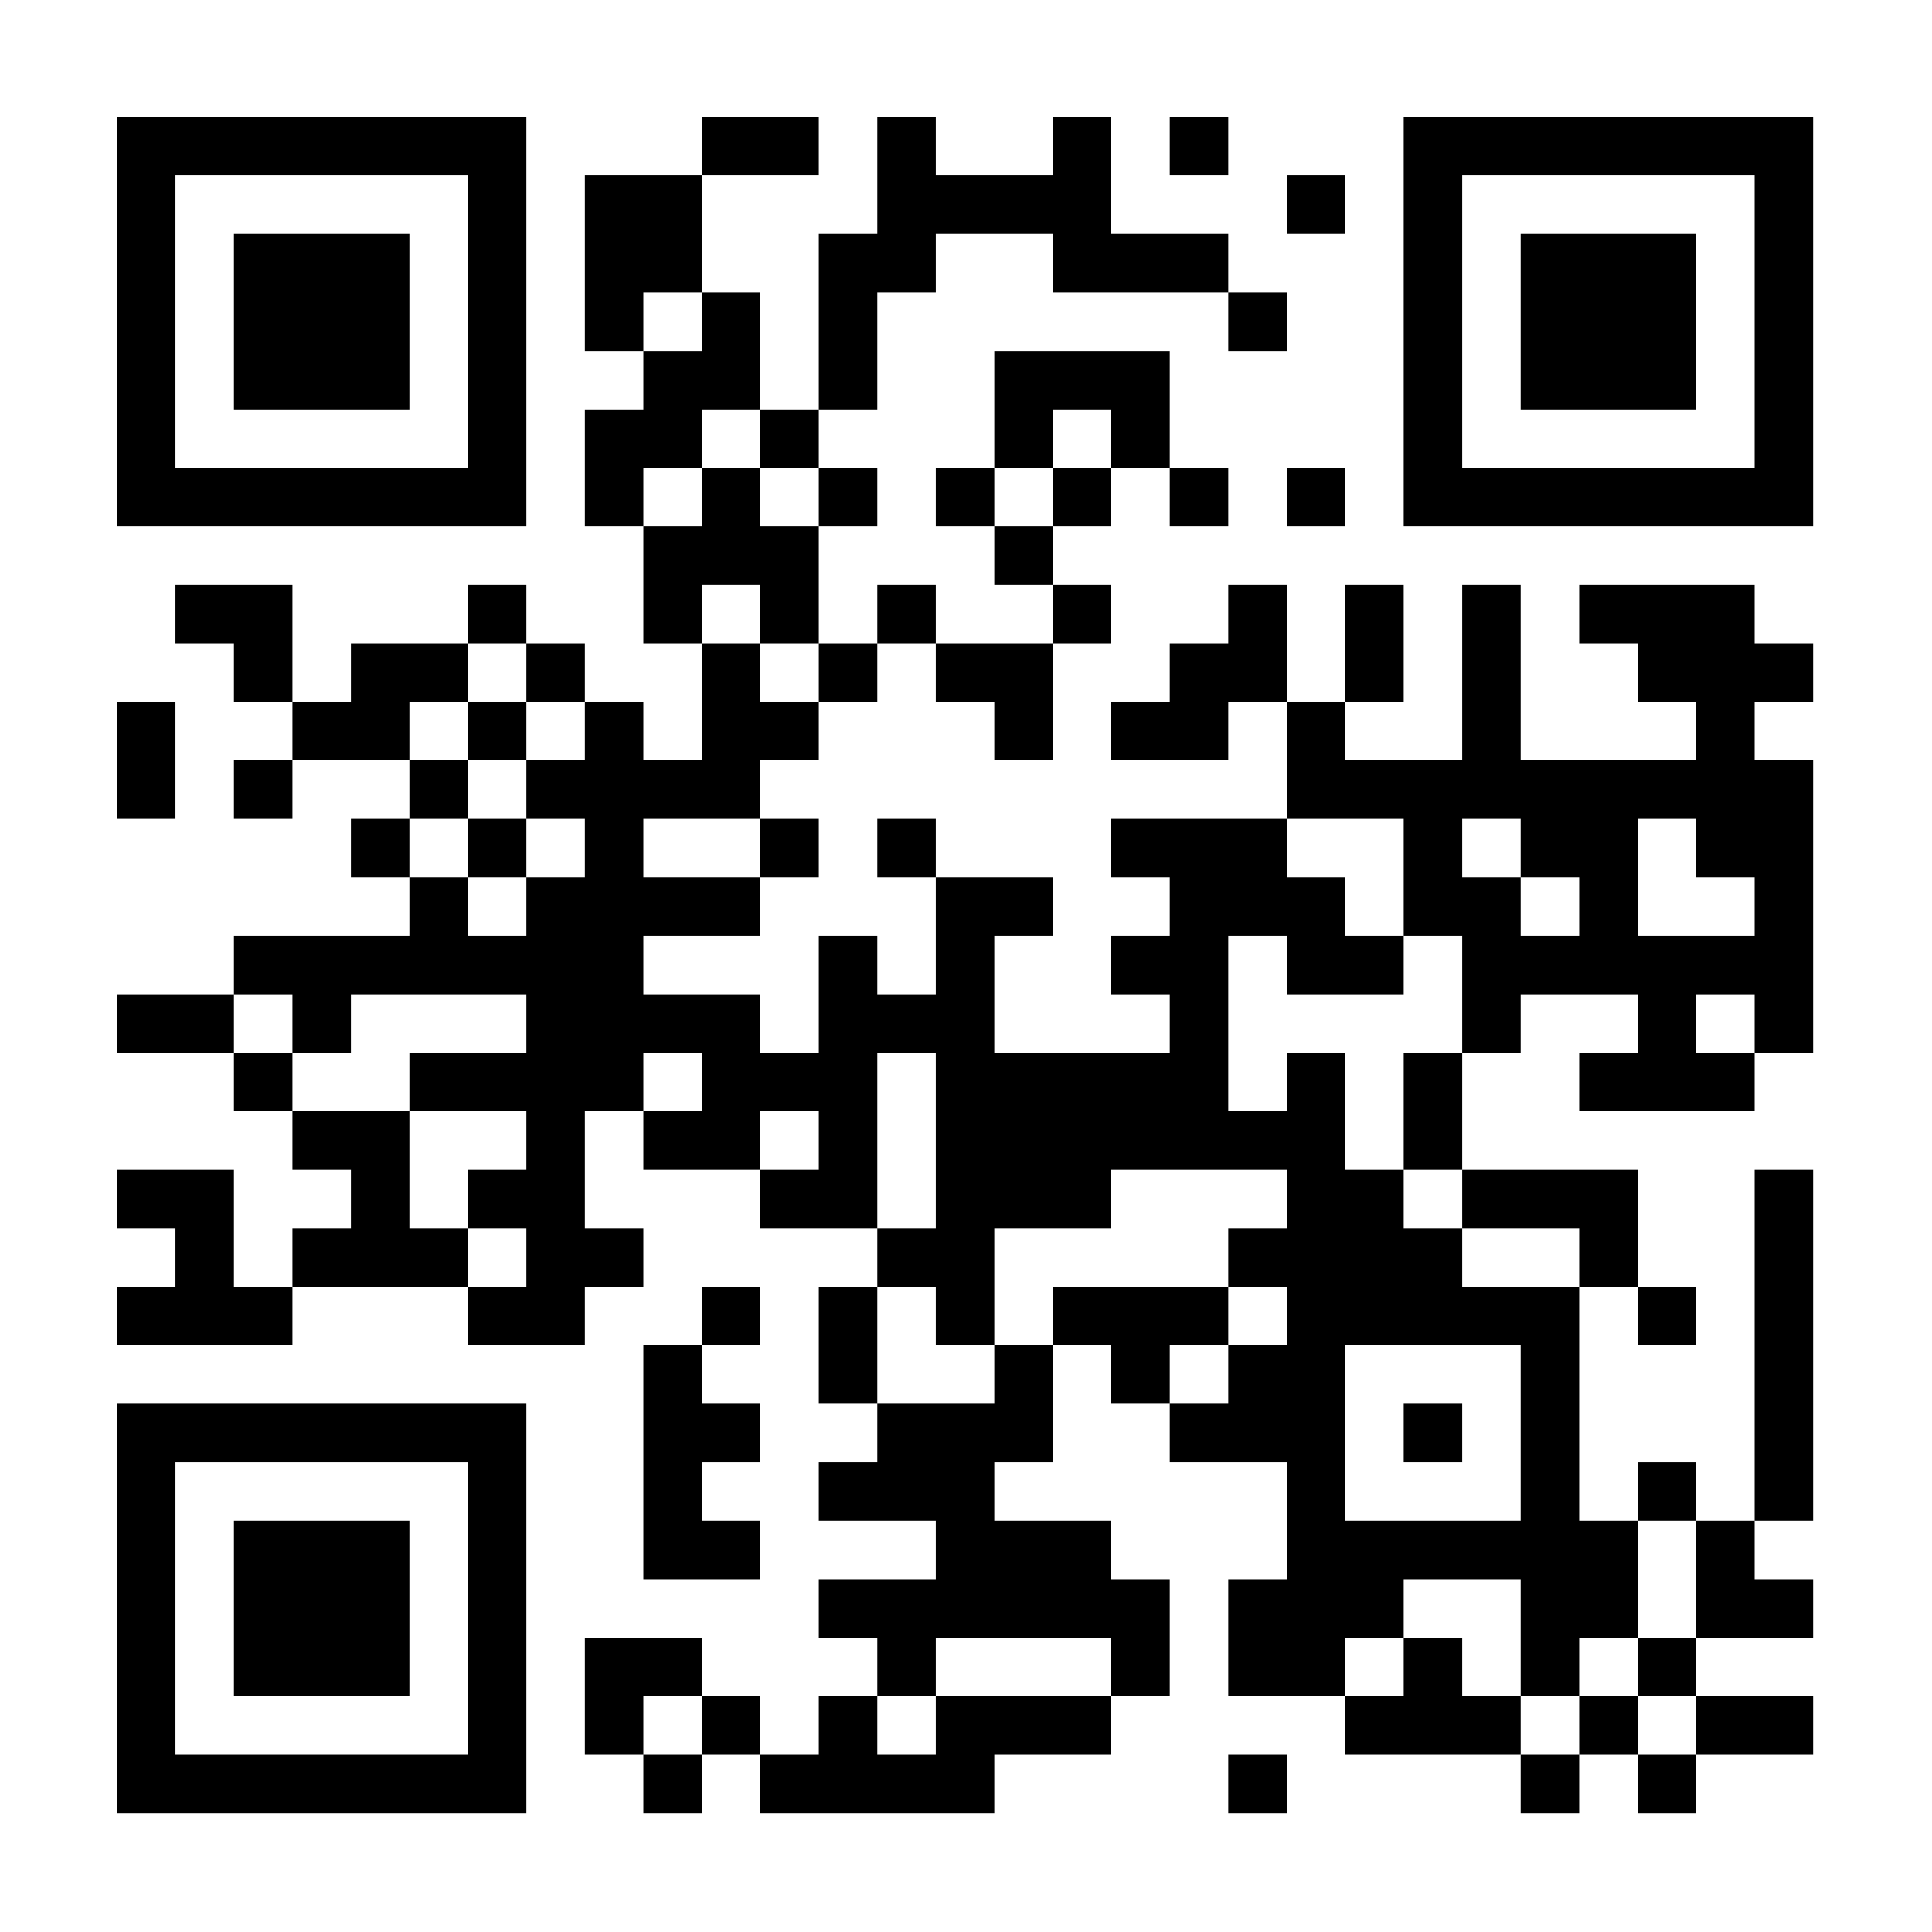 <svg xmlns="http://www.w3.org/2000/svg" width="1024" height="1024" viewBox="0 0 1024 1024"><rect x="0" y="0" width="1024" height="1024" fill="#808080" stroke="none"/><defs><clipPath id="clip-path-dot-color"><rect x="62" y="372" width="31" height="31" transform="rotate(0,77.5,387.5)"></rect><rect x="62" y="403" width="31" height="31" transform="rotate(0,77.5,418.5)"></rect><rect x="62" y="527" width="31" height="31" transform="rotate(0,77.5,542.5)"></rect><rect x="62" y="620" width="31" height="31" transform="rotate(0,77.5,635.5)"></rect><rect x="62" y="682" width="31" height="31" transform="rotate(0,77.5,697.5)"></rect><rect x="93" y="310" width="31" height="31" transform="rotate(0,108.5,325.5)"></rect><rect x="93" y="527" width="31" height="31" transform="rotate(0,108.5,542.5)"></rect><rect x="93" y="620" width="31" height="31" transform="rotate(0,108.5,635.5)"></rect><rect x="93" y="651" width="31" height="31" transform="rotate(0,108.5,666.5)"></rect><rect x="93" y="682" width="31" height="31" transform="rotate(0,108.5,697.5)"></rect><rect x="124" y="310" width="31" height="31" transform="rotate(0,139.5,325.5)"></rect><rect x="124" y="341" width="31" height="31" transform="rotate(0,139.5,356.5)"></rect><rect x="124" y="403" width="31" height="31" transform="rotate(0,139.5,418.5)"></rect><rect x="124" y="496" width="31" height="31" transform="rotate(0,139.5,511.5)"></rect><rect x="124" y="558" width="31" height="31" transform="rotate(0,139.5,573.5)"></rect><rect x="124" y="682" width="31" height="31" transform="rotate(0,139.5,697.5)"></rect><rect x="155" y="372" width="31" height="31" transform="rotate(0,170.5,387.5)"></rect><rect x="155" y="496" width="31" height="31" transform="rotate(0,170.5,511.5)"></rect><rect x="155" y="527" width="31" height="31" transform="rotate(0,170.5,542.5)"></rect><rect x="155" y="589" width="31" height="31" transform="rotate(0,170.5,604.5)"></rect><rect x="155" y="651" width="31" height="31" transform="rotate(0,170.5,666.5)"></rect><rect x="186" y="341" width="31" height="31" transform="rotate(0,201.5,356.5)"></rect><rect x="186" y="372" width="31" height="31" transform="rotate(0,201.5,387.5)"></rect><rect x="186" y="434" width="31" height="31" transform="rotate(0,201.5,449.5)"></rect><rect x="186" y="496" width="31" height="31" transform="rotate(0,201.5,511.5)"></rect><rect x="186" y="589" width="31" height="31" transform="rotate(0,201.5,604.5)"></rect><rect x="186" y="620" width="31" height="31" transform="rotate(0,201.5,635.5)"></rect><rect x="186" y="651" width="31" height="31" transform="rotate(0,201.5,666.5)"></rect><rect x="217" y="341" width="31" height="31" transform="rotate(0,232.5,356.5)"></rect><rect x="217" y="403" width="31" height="31" transform="rotate(0,232.5,418.5)"></rect><rect x="217" y="465" width="31" height="31" transform="rotate(0,232.5,480.5)"></rect><rect x="217" y="496" width="31" height="31" transform="rotate(0,232.5,511.5)"></rect><rect x="217" y="558" width="31" height="31" transform="rotate(0,232.5,573.5)"></rect><rect x="217" y="651" width="31" height="31" transform="rotate(0,232.5,666.5)"></rect><rect x="248" y="310" width="31" height="31" transform="rotate(0,263.5,325.5)"></rect><rect x="248" y="372" width="31" height="31" transform="rotate(0,263.5,387.5)"></rect><rect x="248" y="434" width="31" height="31" transform="rotate(0,263.5,449.5)"></rect><rect x="248" y="496" width="31" height="31" transform="rotate(0,263.5,511.5)"></rect><rect x="248" y="558" width="31" height="31" transform="rotate(0,263.5,573.5)"></rect><rect x="248" y="620" width="31" height="31" transform="rotate(0,263.5,635.5)"></rect><rect x="248" y="682" width="31" height="31" transform="rotate(0,263.5,697.5)"></rect><rect x="279" y="341" width="31" height="31" transform="rotate(0,294.5,356.5)"></rect><rect x="279" y="403" width="31" height="31" transform="rotate(0,294.5,418.5)"></rect><rect x="279" y="465" width="31" height="31" transform="rotate(0,294.5,480.5)"></rect><rect x="279" y="496" width="31" height="31" transform="rotate(0,294.5,511.5)"></rect><rect x="279" y="527" width="31" height="31" transform="rotate(0,294.5,542.5)"></rect><rect x="279" y="558" width="31" height="31" transform="rotate(0,294.5,573.5)"></rect><rect x="279" y="589" width="31" height="31" transform="rotate(0,294.5,604.5)"></rect><rect x="279" y="620" width="31" height="31" transform="rotate(0,294.5,635.5)"></rect><rect x="279" y="651" width="31" height="31" transform="rotate(0,294.5,666.5)"></rect><rect x="279" y="682" width="31" height="31" transform="rotate(0,294.5,697.5)"></rect><rect x="310" y="93" width="31" height="31" transform="rotate(0,325.5,108.5)"></rect><rect x="310" y="124" width="31" height="31" transform="rotate(0,325.5,139.5)"></rect><rect x="310" y="155" width="31" height="31" transform="rotate(0,325.5,170.5)"></rect><rect x="310" y="217" width="31" height="31" transform="rotate(0,325.5,232.5)"></rect><rect x="310" y="248" width="31" height="31" transform="rotate(0,325.5,263.5)"></rect><rect x="310" y="372" width="31" height="31" transform="rotate(0,325.5,387.5)"></rect><rect x="310" y="403" width="31" height="31" transform="rotate(0,325.5,418.5)"></rect><rect x="310" y="434" width="31" height="31" transform="rotate(0,325.5,449.5)"></rect><rect x="310" y="465" width="31" height="31" transform="rotate(0,325.5,480.5)"></rect><rect x="310" y="496" width="31" height="31" transform="rotate(0,325.5,511.5)"></rect><rect x="310" y="527" width="31" height="31" transform="rotate(0,325.5,542.5)"></rect><rect x="310" y="558" width="31" height="31" transform="rotate(0,325.5,573.5)"></rect><rect x="310" y="651" width="31" height="31" transform="rotate(0,325.5,666.5)"></rect><rect x="310" y="868" width="31" height="31" transform="rotate(0,325.5,883.5)"></rect><rect x="310" y="899" width="31" height="31" transform="rotate(0,325.5,914.5)"></rect><rect x="341" y="93" width="31" height="31" transform="rotate(0,356.5,108.5)"></rect><rect x="341" y="124" width="31" height="31" transform="rotate(0,356.5,139.5)"></rect><rect x="341" y="186" width="31" height="31" transform="rotate(0,356.5,201.5)"></rect><rect x="341" y="217" width="31" height="31" transform="rotate(0,356.5,232.5)"></rect><rect x="341" y="279" width="31" height="31" transform="rotate(0,356.5,294.5)"></rect><rect x="341" y="310" width="31" height="31" transform="rotate(0,356.5,325.5)"></rect><rect x="341" y="403" width="31" height="31" transform="rotate(0,356.5,418.5)"></rect><rect x="341" y="465" width="31" height="31" transform="rotate(0,356.5,480.5)"></rect><rect x="341" y="527" width="31" height="31" transform="rotate(0,356.5,542.5)"></rect><rect x="341" y="589" width="31" height="31" transform="rotate(0,356.5,604.5)"></rect><rect x="341" y="713" width="31" height="31" transform="rotate(0,356.5,728.5)"></rect><rect x="341" y="744" width="31" height="31" transform="rotate(0,356.5,759.5)"></rect><rect x="341" y="775" width="31" height="31" transform="rotate(0,356.5,790.5)"></rect><rect x="341" y="806" width="31" height="31" transform="rotate(0,356.5,821.5)"></rect><rect x="341" y="868" width="31" height="31" transform="rotate(0,356.5,883.5)"></rect><rect x="341" y="930" width="31" height="31" transform="rotate(0,356.5,945.5)"></rect><rect x="372" y="62" width="31" height="31" transform="rotate(0,387.5,77.5)"></rect><rect x="372" y="155" width="31" height="31" transform="rotate(0,387.5,170.5)"></rect><rect x="372" y="186" width="31" height="31" transform="rotate(0,387.5,201.5)"></rect><rect x="372" y="248" width="31" height="31" transform="rotate(0,387.5,263.5)"></rect><rect x="372" y="279" width="31" height="31" transform="rotate(0,387.5,294.5)"></rect><rect x="372" y="341" width="31" height="31" transform="rotate(0,387.5,356.5)"></rect><rect x="372" y="372" width="31" height="31" transform="rotate(0,387.5,387.5)"></rect><rect x="372" y="403" width="31" height="31" transform="rotate(0,387.5,418.5)"></rect><rect x="372" y="465" width="31" height="31" transform="rotate(0,387.5,480.5)"></rect><rect x="372" y="527" width="31" height="31" transform="rotate(0,387.5,542.5)"></rect><rect x="372" y="558" width="31" height="31" transform="rotate(0,387.5,573.5)"></rect><rect x="372" y="589" width="31" height="31" transform="rotate(0,387.5,604.5)"></rect><rect x="372" y="682" width="31" height="31" transform="rotate(0,387.5,697.5)"></rect><rect x="372" y="744" width="31" height="31" transform="rotate(0,387.5,759.5)"></rect><rect x="372" y="806" width="31" height="31" transform="rotate(0,387.5,821.5)"></rect><rect x="372" y="899" width="31" height="31" transform="rotate(0,387.5,914.5)"></rect><rect x="403" y="62" width="31" height="31" transform="rotate(0,418.5,77.5)"></rect><rect x="403" y="217" width="31" height="31" transform="rotate(0,418.5,232.5)"></rect><rect x="403" y="279" width="31" height="31" transform="rotate(0,418.5,294.5)"></rect><rect x="403" y="310" width="31" height="31" transform="rotate(0,418.5,325.5)"></rect><rect x="403" y="372" width="31" height="31" transform="rotate(0,418.5,387.5)"></rect><rect x="403" y="434" width="31" height="31" transform="rotate(0,418.5,449.5)"></rect><rect x="403" y="558" width="31" height="31" transform="rotate(0,418.5,573.5)"></rect><rect x="403" y="620" width="31" height="31" transform="rotate(0,418.5,635.5)"></rect><rect x="403" y="930" width="31" height="31" transform="rotate(0,418.5,945.5)"></rect><rect x="434" y="124" width="31" height="31" transform="rotate(0,449.5,139.5)"></rect><rect x="434" y="155" width="31" height="31" transform="rotate(0,449.5,170.5)"></rect><rect x="434" y="186" width="31" height="31" transform="rotate(0,449.5,201.5)"></rect><rect x="434" y="248" width="31" height="31" transform="rotate(0,449.5,263.5)"></rect><rect x="434" y="341" width="31" height="31" transform="rotate(0,449.5,356.5)"></rect><rect x="434" y="496" width="31" height="31" transform="rotate(0,449.5,511.5)"></rect><rect x="434" y="527" width="31" height="31" transform="rotate(0,449.5,542.5)"></rect><rect x="434" y="558" width="31" height="31" transform="rotate(0,449.5,573.5)"></rect><rect x="434" y="589" width="31" height="31" transform="rotate(0,449.5,604.5)"></rect><rect x="434" y="620" width="31" height="31" transform="rotate(0,449.5,635.5)"></rect><rect x="434" y="682" width="31" height="31" transform="rotate(0,449.5,697.5)"></rect><rect x="434" y="713" width="31" height="31" transform="rotate(0,449.5,728.5)"></rect><rect x="434" y="775" width="31" height="31" transform="rotate(0,449.5,790.5)"></rect><rect x="434" y="837" width="31" height="31" transform="rotate(0,449.5,852.5)"></rect><rect x="434" y="899" width="31" height="31" transform="rotate(0,449.5,914.5)"></rect><rect x="434" y="930" width="31" height="31" transform="rotate(0,449.5,945.5)"></rect><rect x="465" y="62" width="31" height="31" transform="rotate(0,480.5,77.5)"></rect><rect x="465" y="93" width="31" height="31" transform="rotate(0,480.5,108.5)"></rect><rect x="465" y="124" width="31" height="31" transform="rotate(0,480.5,139.5)"></rect><rect x="465" y="310" width="31" height="31" transform="rotate(0,480.5,325.5)"></rect><rect x="465" y="434" width="31" height="31" transform="rotate(0,480.5,449.5)"></rect><rect x="465" y="527" width="31" height="31" transform="rotate(0,480.5,542.5)"></rect><rect x="465" y="651" width="31" height="31" transform="rotate(0,480.5,666.5)"></rect><rect x="465" y="744" width="31" height="31" transform="rotate(0,480.5,759.5)"></rect><rect x="465" y="775" width="31" height="31" transform="rotate(0,480.5,790.5)"></rect><rect x="465" y="837" width="31" height="31" transform="rotate(0,480.5,852.5)"></rect><rect x="465" y="868" width="31" height="31" transform="rotate(0,480.5,883.5)"></rect><rect x="465" y="930" width="31" height="31" transform="rotate(0,480.5,945.5)"></rect><rect x="496" y="93" width="31" height="31" transform="rotate(0,511.5,108.5)"></rect><rect x="496" y="248" width="31" height="31" transform="rotate(0,511.5,263.5)"></rect><rect x="496" y="341" width="31" height="31" transform="rotate(0,511.5,356.5)"></rect><rect x="496" y="465" width="31" height="31" transform="rotate(0,511.5,480.5)"></rect><rect x="496" y="496" width="31" height="31" transform="rotate(0,511.5,511.5)"></rect><rect x="496" y="527" width="31" height="31" transform="rotate(0,511.5,542.5)"></rect><rect x="496" y="558" width="31" height="31" transform="rotate(0,511.5,573.5)"></rect><rect x="496" y="589" width="31" height="31" transform="rotate(0,511.5,604.5)"></rect><rect x="496" y="620" width="31" height="31" transform="rotate(0,511.5,635.5)"></rect><rect x="496" y="651" width="31" height="31" transform="rotate(0,511.5,666.5)"></rect><rect x="496" y="682" width="31" height="31" transform="rotate(0,511.5,697.5)"></rect><rect x="496" y="744" width="31" height="31" transform="rotate(0,511.5,759.5)"></rect><rect x="496" y="775" width="31" height="31" transform="rotate(0,511.5,790.5)"></rect><rect x="496" y="806" width="31" height="31" transform="rotate(0,511.5,821.5)"></rect><rect x="496" y="837" width="31" height="31" transform="rotate(0,511.5,852.5)"></rect><rect x="496" y="899" width="31" height="31" transform="rotate(0,511.5,914.5)"></rect><rect x="496" y="930" width="31" height="31" transform="rotate(0,511.5,945.5)"></rect><rect x="527" y="93" width="31" height="31" transform="rotate(0,542.5,108.5)"></rect><rect x="527" y="186" width="31" height="31" transform="rotate(0,542.5,201.5)"></rect><rect x="527" y="217" width="31" height="31" transform="rotate(0,542.5,232.5)"></rect><rect x="527" y="279" width="31" height="31" transform="rotate(0,542.5,294.5)"></rect><rect x="527" y="341" width="31" height="31" transform="rotate(0,542.5,356.5)"></rect><rect x="527" y="372" width="31" height="31" transform="rotate(0,542.5,387.5)"></rect><rect x="527" y="465" width="31" height="31" transform="rotate(0,542.5,480.5)"></rect><rect x="527" y="558" width="31" height="31" transform="rotate(0,542.5,573.5)"></rect><rect x="527" y="589" width="31" height="31" transform="rotate(0,542.5,604.5)"></rect><rect x="527" y="620" width="31" height="31" transform="rotate(0,542.5,635.5)"></rect><rect x="527" y="713" width="31" height="31" transform="rotate(0,542.5,728.5)"></rect><rect x="527" y="744" width="31" height="31" transform="rotate(0,542.5,759.5)"></rect><rect x="527" y="806" width="31" height="31" transform="rotate(0,542.5,821.5)"></rect><rect x="527" y="837" width="31" height="31" transform="rotate(0,542.5,852.5)"></rect><rect x="527" y="899" width="31" height="31" transform="rotate(0,542.5,914.5)"></rect><rect x="558" y="62" width="31" height="31" transform="rotate(0,573.5,77.5)"></rect><rect x="558" y="93" width="31" height="31" transform="rotate(0,573.5,108.5)"></rect><rect x="558" y="124" width="31" height="31" transform="rotate(0,573.5,139.5)"></rect><rect x="558" y="186" width="31" height="31" transform="rotate(0,573.5,201.5)"></rect><rect x="558" y="248" width="31" height="31" transform="rotate(0,573.5,263.5)"></rect><rect x="558" y="310" width="31" height="31" transform="rotate(0,573.5,325.5)"></rect><rect x="558" y="558" width="31" height="31" transform="rotate(0,573.5,573.5)"></rect><rect x="558" y="589" width="31" height="31" transform="rotate(0,573.5,604.5)"></rect><rect x="558" y="620" width="31" height="31" transform="rotate(0,573.5,635.5)"></rect><rect x="558" y="682" width="31" height="31" transform="rotate(0,573.5,697.5)"></rect><rect x="558" y="806" width="31" height="31" transform="rotate(0,573.5,821.5)"></rect><rect x="558" y="837" width="31" height="31" transform="rotate(0,573.5,852.5)"></rect><rect x="558" y="899" width="31" height="31" transform="rotate(0,573.5,914.5)"></rect><rect x="589" y="124" width="31" height="31" transform="rotate(0,604.5,139.5)"></rect><rect x="589" y="186" width="31" height="31" transform="rotate(0,604.5,201.5)"></rect><rect x="589" y="217" width="31" height="31" transform="rotate(0,604.5,232.5)"></rect><rect x="589" y="372" width="31" height="31" transform="rotate(0,604.5,387.5)"></rect><rect x="589" y="434" width="31" height="31" transform="rotate(0,604.5,449.5)"></rect><rect x="589" y="496" width="31" height="31" transform="rotate(0,604.5,511.5)"></rect><rect x="589" y="558" width="31" height="31" transform="rotate(0,604.5,573.5)"></rect><rect x="589" y="589" width="31" height="31" transform="rotate(0,604.5,604.5)"></rect><rect x="589" y="682" width="31" height="31" transform="rotate(0,604.5,697.5)"></rect><rect x="589" y="713" width="31" height="31" transform="rotate(0,604.5,728.5)"></rect><rect x="589" y="837" width="31" height="31" transform="rotate(0,604.5,852.5)"></rect><rect x="589" y="868" width="31" height="31" transform="rotate(0,604.5,883.5)"></rect><rect x="620" y="62" width="31" height="31" transform="rotate(0,635.5,77.5)"></rect><rect x="620" y="124" width="31" height="31" transform="rotate(0,635.5,139.5)"></rect><rect x="620" y="248" width="31" height="31" transform="rotate(0,635.5,263.5)"></rect><rect x="620" y="341" width="31" height="31" transform="rotate(0,635.5,356.5)"></rect><rect x="620" y="372" width="31" height="31" transform="rotate(0,635.5,387.5)"></rect><rect x="620" y="434" width="31" height="31" transform="rotate(0,635.5,449.5)"></rect><rect x="620" y="465" width="31" height="31" transform="rotate(0,635.5,480.5)"></rect><rect x="620" y="496" width="31" height="31" transform="rotate(0,635.5,511.5)"></rect><rect x="620" y="527" width="31" height="31" transform="rotate(0,635.5,542.5)"></rect><rect x="620" y="558" width="31" height="31" transform="rotate(0,635.5,573.5)"></rect><rect x="620" y="589" width="31" height="31" transform="rotate(0,635.5,604.5)"></rect><rect x="620" y="682" width="31" height="31" transform="rotate(0,635.5,697.5)"></rect><rect x="620" y="744" width="31" height="31" transform="rotate(0,635.5,759.5)"></rect><rect x="651" y="155" width="31" height="31" transform="rotate(0,666.5,170.5)"></rect><rect x="651" y="310" width="31" height="31" transform="rotate(0,666.5,325.5)"></rect><rect x="651" y="341" width="31" height="31" transform="rotate(0,666.5,356.5)"></rect><rect x="651" y="434" width="31" height="31" transform="rotate(0,666.5,449.5)"></rect><rect x="651" y="465" width="31" height="31" transform="rotate(0,666.5,480.5)"></rect><rect x="651" y="589" width="31" height="31" transform="rotate(0,666.5,604.5)"></rect><rect x="651" y="651" width="31" height="31" transform="rotate(0,666.5,666.5)"></rect><rect x="651" y="713" width="31" height="31" transform="rotate(0,666.5,728.5)"></rect><rect x="651" y="744" width="31" height="31" transform="rotate(0,666.5,759.5)"></rect><rect x="651" y="837" width="31" height="31" transform="rotate(0,666.5,852.5)"></rect><rect x="651" y="868" width="31" height="31" transform="rotate(0,666.5,883.5)"></rect><rect x="651" y="930" width="31" height="31" transform="rotate(0,666.5,945.5)"></rect><rect x="682" y="93" width="31" height="31" transform="rotate(0,697.5,108.5)"></rect><rect x="682" y="248" width="31" height="31" transform="rotate(0,697.5,263.5)"></rect><rect x="682" y="372" width="31" height="31" transform="rotate(0,697.5,387.5)"></rect><rect x="682" y="403" width="31" height="31" transform="rotate(0,697.5,418.5)"></rect><rect x="682" y="465" width="31" height="31" transform="rotate(0,697.5,480.5)"></rect><rect x="682" y="496" width="31" height="31" transform="rotate(0,697.5,511.5)"></rect><rect x="682" y="558" width="31" height="31" transform="rotate(0,697.5,573.5)"></rect><rect x="682" y="589" width="31" height="31" transform="rotate(0,697.5,604.5)"></rect><rect x="682" y="620" width="31" height="31" transform="rotate(0,697.5,635.5)"></rect><rect x="682" y="651" width="31" height="31" transform="rotate(0,697.5,666.5)"></rect><rect x="682" y="682" width="31" height="31" transform="rotate(0,697.5,697.5)"></rect><rect x="682" y="713" width="31" height="31" transform="rotate(0,697.5,728.5)"></rect><rect x="682" y="744" width="31" height="31" transform="rotate(0,697.5,759.5)"></rect><rect x="682" y="775" width="31" height="31" transform="rotate(0,697.5,790.5)"></rect><rect x="682" y="806" width="31" height="31" transform="rotate(0,697.5,821.5)"></rect><rect x="682" y="837" width="31" height="31" transform="rotate(0,697.5,852.5)"></rect><rect x="682" y="868" width="31" height="31" transform="rotate(0,697.5,883.5)"></rect><rect x="713" y="310" width="31" height="31" transform="rotate(0,728.5,325.5)"></rect><rect x="713" y="341" width="31" height="31" transform="rotate(0,728.5,356.5)"></rect><rect x="713" y="403" width="31" height="31" transform="rotate(0,728.5,418.5)"></rect><rect x="713" y="496" width="31" height="31" transform="rotate(0,728.5,511.5)"></rect><rect x="713" y="620" width="31" height="31" transform="rotate(0,728.5,635.5)"></rect><rect x="713" y="651" width="31" height="31" transform="rotate(0,728.5,666.5)"></rect><rect x="713" y="682" width="31" height="31" transform="rotate(0,728.5,697.5)"></rect><rect x="713" y="806" width="31" height="31" transform="rotate(0,728.5,821.5)"></rect><rect x="713" y="837" width="31" height="31" transform="rotate(0,728.5,852.5)"></rect><rect x="713" y="899" width="31" height="31" transform="rotate(0,728.5,914.5)"></rect><rect x="744" y="403" width="31" height="31" transform="rotate(0,759.5,418.5)"></rect><rect x="744" y="434" width="31" height="31" transform="rotate(0,759.5,449.5)"></rect><rect x="744" y="465" width="31" height="31" transform="rotate(0,759.5,480.5)"></rect><rect x="744" y="558" width="31" height="31" transform="rotate(0,759.5,573.5)"></rect><rect x="744" y="589" width="31" height="31" transform="rotate(0,759.5,604.5)"></rect><rect x="744" y="651" width="31" height="31" transform="rotate(0,759.5,666.5)"></rect><rect x="744" y="682" width="31" height="31" transform="rotate(0,759.5,697.5)"></rect><rect x="744" y="744" width="31" height="31" transform="rotate(0,759.5,759.5)"></rect><rect x="744" y="806" width="31" height="31" transform="rotate(0,759.5,821.5)"></rect><rect x="744" y="868" width="31" height="31" transform="rotate(0,759.5,883.5)"></rect><rect x="744" y="899" width="31" height="31" transform="rotate(0,759.5,914.5)"></rect><rect x="775" y="310" width="31" height="31" transform="rotate(0,790.5,325.5)"></rect><rect x="775" y="341" width="31" height="31" transform="rotate(0,790.5,356.5)"></rect><rect x="775" y="372" width="31" height="31" transform="rotate(0,790.5,387.5)"></rect><rect x="775" y="403" width="31" height="31" transform="rotate(0,790.5,418.5)"></rect><rect x="775" y="465" width="31" height="31" transform="rotate(0,790.5,480.5)"></rect><rect x="775" y="496" width="31" height="31" transform="rotate(0,790.5,511.5)"></rect><rect x="775" y="527" width="31" height="31" transform="rotate(0,790.5,542.5)"></rect><rect x="775" y="620" width="31" height="31" transform="rotate(0,790.5,635.5)"></rect><rect x="775" y="682" width="31" height="31" transform="rotate(0,790.5,697.5)"></rect><rect x="775" y="806" width="31" height="31" transform="rotate(0,790.5,821.5)"></rect><rect x="775" y="899" width="31" height="31" transform="rotate(0,790.5,914.5)"></rect><rect x="806" y="403" width="31" height="31" transform="rotate(0,821.5,418.5)"></rect><rect x="806" y="434" width="31" height="31" transform="rotate(0,821.5,449.5)"></rect><rect x="806" y="496" width="31" height="31" transform="rotate(0,821.5,511.5)"></rect><rect x="806" y="620" width="31" height="31" transform="rotate(0,821.5,635.5)"></rect><rect x="806" y="682" width="31" height="31" transform="rotate(0,821.5,697.5)"></rect><rect x="806" y="713" width="31" height="31" transform="rotate(0,821.5,728.5)"></rect><rect x="806" y="744" width="31" height="31" transform="rotate(0,821.5,759.5)"></rect><rect x="806" y="775" width="31" height="31" transform="rotate(0,821.5,790.5)"></rect><rect x="806" y="806" width="31" height="31" transform="rotate(0,821.5,821.5)"></rect><rect x="806" y="837" width="31" height="31" transform="rotate(0,821.5,852.5)"></rect><rect x="806" y="868" width="31" height="31" transform="rotate(0,821.5,883.5)"></rect><rect x="806" y="930" width="31" height="31" transform="rotate(0,821.5,945.5)"></rect><rect x="837" y="310" width="31" height="31" transform="rotate(0,852.5,325.5)"></rect><rect x="837" y="403" width="31" height="31" transform="rotate(0,852.5,418.5)"></rect><rect x="837" y="434" width="31" height="31" transform="rotate(0,852.5,449.5)"></rect><rect x="837" y="465" width="31" height="31" transform="rotate(0,852.5,480.5)"></rect><rect x="837" y="496" width="31" height="31" transform="rotate(0,852.5,511.5)"></rect><rect x="837" y="558" width="31" height="31" transform="rotate(0,852.5,573.5)"></rect><rect x="837" y="620" width="31" height="31" transform="rotate(0,852.5,635.5)"></rect><rect x="837" y="651" width="31" height="31" transform="rotate(0,852.5,666.5)"></rect><rect x="837" y="806" width="31" height="31" transform="rotate(0,852.5,821.5)"></rect><rect x="837" y="837" width="31" height="31" transform="rotate(0,852.5,852.5)"></rect><rect x="837" y="899" width="31" height="31" transform="rotate(0,852.5,914.5)"></rect><rect x="868" y="310" width="31" height="31" transform="rotate(0,883.5,325.5)"></rect><rect x="868" y="341" width="31" height="31" transform="rotate(0,883.5,356.5)"></rect><rect x="868" y="403" width="31" height="31" transform="rotate(0,883.5,418.5)"></rect><rect x="868" y="496" width="31" height="31" transform="rotate(0,883.5,511.5)"></rect><rect x="868" y="527" width="31" height="31" transform="rotate(0,883.5,542.5)"></rect><rect x="868" y="558" width="31" height="31" transform="rotate(0,883.5,573.5)"></rect><rect x="868" y="682" width="31" height="31" transform="rotate(0,883.5,697.5)"></rect><rect x="868" y="775" width="31" height="31" transform="rotate(0,883.5,790.5)"></rect><rect x="868" y="868" width="31" height="31" transform="rotate(0,883.5,883.5)"></rect><rect x="868" y="930" width="31" height="31" transform="rotate(0,883.5,945.5)"></rect><rect x="899" y="310" width="31" height="31" transform="rotate(0,914.5,325.5)"></rect><rect x="899" y="341" width="31" height="31" transform="rotate(0,914.5,356.5)"></rect><rect x="899" y="372" width="31" height="31" transform="rotate(0,914.5,387.5)"></rect><rect x="899" y="403" width="31" height="31" transform="rotate(0,914.5,418.5)"></rect><rect x="899" y="434" width="31" height="31" transform="rotate(0,914.5,449.5)"></rect><rect x="899" y="496" width="31" height="31" transform="rotate(0,914.5,511.5)"></rect><rect x="899" y="558" width="31" height="31" transform="rotate(0,914.5,573.5)"></rect><rect x="899" y="806" width="31" height="31" transform="rotate(0,914.5,821.5)"></rect><rect x="899" y="837" width="31" height="31" transform="rotate(0,914.5,852.5)"></rect><rect x="899" y="899" width="31" height="31" transform="rotate(0,914.5,914.5)"></rect><rect x="930" y="341" width="31" height="31" transform="rotate(0,945.5,356.5)"></rect><rect x="930" y="403" width="31" height="31" transform="rotate(0,945.5,418.5)"></rect><rect x="930" y="434" width="31" height="31" transform="rotate(0,945.5,449.5)"></rect><rect x="930" y="465" width="31" height="31" transform="rotate(0,945.5,480.5)"></rect><rect x="930" y="496" width="31" height="31" transform="rotate(0,945.5,511.5)"></rect><rect x="930" y="527" width="31" height="31" transform="rotate(0,945.5,542.5)"></rect><rect x="930" y="620" width="31" height="31" transform="rotate(0,945.5,635.5)"></rect><rect x="930" y="651" width="31" height="31" transform="rotate(0,945.5,666.5)"></rect><rect x="930" y="682" width="31" height="31" transform="rotate(0,945.5,697.5)"></rect><rect x="930" y="713" width="31" height="31" transform="rotate(0,945.5,728.5)"></rect><rect x="930" y="744" width="31" height="31" transform="rotate(0,945.5,759.5)"></rect><rect x="930" y="775" width="31" height="31" transform="rotate(0,945.5,790.5)"></rect><rect x="930" y="837" width="31" height="31" transform="rotate(0,945.5,852.5)"></rect><rect x="930" y="899" width="31" height="31" transform="rotate(0,945.5,914.5)"></rect></clipPath><clipPath id="clip-path-corners-square-color-0-0"><rect x="62" y="62" width="31" height="31" transform="rotate(0,77.5,77.5)"></rect><rect x="62" y="93" width="31" height="31" transform="rotate(0,77.5,108.5)"></rect><rect x="62" y="124" width="31" height="31" transform="rotate(0,77.5,139.5)"></rect><rect x="62" y="155" width="31" height="31" transform="rotate(0,77.5,170.5)"></rect><rect x="62" y="186" width="31" height="31" transform="rotate(0,77.5,201.5)"></rect><rect x="62" y="217" width="31" height="31" transform="rotate(0,77.5,232.5)"></rect><rect x="62" y="248" width="31" height="31" transform="rotate(0,77.5,263.5)"></rect><rect x="93" y="62" width="31" height="31" transform="rotate(0,108.5,77.5)"></rect><rect x="93" y="248" width="31" height="31" transform="rotate(0,108.5,263.5)"></rect><rect x="124" y="62" width="31" height="31" transform="rotate(0,139.5,77.5)"></rect><rect x="124" y="248" width="31" height="31" transform="rotate(0,139.5,263.5)"></rect><rect x="155" y="62" width="31" height="31" transform="rotate(0,170.5,77.5)"></rect><rect x="155" y="248" width="31" height="31" transform="rotate(0,170.5,263.5)"></rect><rect x="186" y="62" width="31" height="31" transform="rotate(0,201.5,77.5)"></rect><rect x="186" y="248" width="31" height="31" transform="rotate(0,201.5,263.5)"></rect><rect x="217" y="62" width="31" height="31" transform="rotate(0,232.5,77.5)"></rect><rect x="217" y="248" width="31" height="31" transform="rotate(0,232.5,263.5)"></rect><rect x="248" y="62" width="31" height="31" transform="rotate(0,263.5,77.5)"></rect><rect x="248" y="93" width="31" height="31" transform="rotate(0,263.5,108.5)"></rect><rect x="248" y="124" width="31" height="31" transform="rotate(0,263.5,139.5)"></rect><rect x="248" y="155" width="31" height="31" transform="rotate(0,263.5,170.5)"></rect><rect x="248" y="186" width="31" height="31" transform="rotate(0,263.5,201.5)"></rect><rect x="248" y="217" width="31" height="31" transform="rotate(0,263.5,232.5)"></rect><rect x="248" y="248" width="31" height="31" transform="rotate(0,263.5,263.5)"></rect></clipPath><clipPath id="clip-path-corners-dot-color-0-0"><rect x="124" y="124" width="31" height="31" transform="rotate(0,139.5,139.5)"></rect><rect x="124" y="155" width="31" height="31" transform="rotate(0,139.5,170.5)"></rect><rect x="124" y="186" width="31" height="31" transform="rotate(0,139.5,201.5)"></rect><rect x="155" y="124" width="31" height="31" transform="rotate(0,170.5,139.5)"></rect><rect x="155" y="155" width="31" height="31" transform="rotate(0,170.5,170.5)"></rect><rect x="155" y="186" width="31" height="31" transform="rotate(0,170.5,201.5)"></rect><rect x="186" y="124" width="31" height="31" transform="rotate(0,201.5,139.5)"></rect><rect x="186" y="155" width="31" height="31" transform="rotate(0,201.5,170.5)"></rect><rect x="186" y="186" width="31" height="31" transform="rotate(0,201.5,201.5)"></rect></clipPath><clipPath id="clip-path-corners-square-color-1-0"><rect x="744" y="62" width="31" height="31" transform="rotate(0,759.5,77.5)"></rect><rect x="744" y="93" width="31" height="31" transform="rotate(0,759.5,108.5)"></rect><rect x="744" y="124" width="31" height="31" transform="rotate(0,759.5,139.5)"></rect><rect x="744" y="155" width="31" height="31" transform="rotate(0,759.5,170.5)"></rect><rect x="744" y="186" width="31" height="31" transform="rotate(0,759.5,201.5)"></rect><rect x="744" y="217" width="31" height="31" transform="rotate(0,759.5,232.5)"></rect><rect x="744" y="248" width="31" height="31" transform="rotate(0,759.5,263.5)"></rect><rect x="775" y="62" width="31" height="31" transform="rotate(0,790.5,77.5)"></rect><rect x="775" y="248" width="31" height="31" transform="rotate(0,790.5,263.5)"></rect><rect x="806" y="62" width="31" height="31" transform="rotate(0,821.5,77.5)"></rect><rect x="806" y="248" width="31" height="31" transform="rotate(0,821.5,263.5)"></rect><rect x="837" y="62" width="31" height="31" transform="rotate(0,852.5,77.5)"></rect><rect x="837" y="248" width="31" height="31" transform="rotate(0,852.5,263.5)"></rect><rect x="868" y="62" width="31" height="31" transform="rotate(0,883.5,77.5)"></rect><rect x="868" y="248" width="31" height="31" transform="rotate(0,883.5,263.5)"></rect><rect x="899" y="62" width="31" height="31" transform="rotate(0,914.5,77.5)"></rect><rect x="899" y="248" width="31" height="31" transform="rotate(0,914.5,263.5)"></rect><rect x="930" y="62" width="31" height="31" transform="rotate(0,945.5,77.5)"></rect><rect x="930" y="93" width="31" height="31" transform="rotate(0,945.5,108.5)"></rect><rect x="930" y="124" width="31" height="31" transform="rotate(0,945.5,139.5)"></rect><rect x="930" y="155" width="31" height="31" transform="rotate(0,945.5,170.5)"></rect><rect x="930" y="186" width="31" height="31" transform="rotate(0,945.5,201.5)"></rect><rect x="930" y="217" width="31" height="31" transform="rotate(0,945.5,232.5)"></rect><rect x="930" y="248" width="31" height="31" transform="rotate(0,945.5,263.5)"></rect></clipPath><clipPath id="clip-path-corners-dot-color-1-0"><rect x="806" y="124" width="31" height="31" transform="rotate(0,821.5,139.5)"></rect><rect x="806" y="155" width="31" height="31" transform="rotate(0,821.5,170.5)"></rect><rect x="806" y="186" width="31" height="31" transform="rotate(0,821.5,201.5)"></rect><rect x="837" y="124" width="31" height="31" transform="rotate(0,852.5,139.5)"></rect><rect x="837" y="155" width="31" height="31" transform="rotate(0,852.5,170.5)"></rect><rect x="837" y="186" width="31" height="31" transform="rotate(0,852.5,201.5)"></rect><rect x="868" y="124" width="31" height="31" transform="rotate(0,883.5,139.5)"></rect><rect x="868" y="155" width="31" height="31" transform="rotate(0,883.5,170.5)"></rect><rect x="868" y="186" width="31" height="31" transform="rotate(0,883.5,201.5)"></rect></clipPath><clipPath id="clip-path-corners-square-color-0-1"><rect x="62" y="744" width="31" height="31" transform="rotate(0,77.5,759.5)"></rect><rect x="62" y="775" width="31" height="31" transform="rotate(0,77.5,790.5)"></rect><rect x="62" y="806" width="31" height="31" transform="rotate(0,77.5,821.5)"></rect><rect x="62" y="837" width="31" height="31" transform="rotate(0,77.5,852.5)"></rect><rect x="62" y="868" width="31" height="31" transform="rotate(0,77.5,883.5)"></rect><rect x="62" y="899" width="31" height="31" transform="rotate(0,77.5,914.5)"></rect><rect x="62" y="930" width="31" height="31" transform="rotate(0,77.5,945.5)"></rect><rect x="93" y="744" width="31" height="31" transform="rotate(0,108.5,759.5)"></rect><rect x="93" y="930" width="31" height="31" transform="rotate(0,108.5,945.5)"></rect><rect x="124" y="744" width="31" height="31" transform="rotate(0,139.5,759.5)"></rect><rect x="124" y="930" width="31" height="31" transform="rotate(0,139.5,945.5)"></rect><rect x="155" y="744" width="31" height="31" transform="rotate(0,170.5,759.5)"></rect><rect x="155" y="930" width="31" height="31" transform="rotate(0,170.5,945.5)"></rect><rect x="186" y="744" width="31" height="31" transform="rotate(0,201.5,759.5)"></rect><rect x="186" y="930" width="31" height="31" transform="rotate(0,201.5,945.5)"></rect><rect x="217" y="744" width="31" height="31" transform="rotate(0,232.5,759.5)"></rect><rect x="217" y="930" width="31" height="31" transform="rotate(0,232.5,945.5)"></rect><rect x="248" y="744" width="31" height="31" transform="rotate(0,263.5,759.5)"></rect><rect x="248" y="775" width="31" height="31" transform="rotate(0,263.5,790.5)"></rect><rect x="248" y="806" width="31" height="31" transform="rotate(0,263.5,821.5)"></rect><rect x="248" y="837" width="31" height="31" transform="rotate(0,263.5,852.5)"></rect><rect x="248" y="868" width="31" height="31" transform="rotate(0,263.5,883.5)"></rect><rect x="248" y="899" width="31" height="31" transform="rotate(0,263.5,914.5)"></rect><rect x="248" y="930" width="31" height="31" transform="rotate(0,263.5,945.5)"></rect></clipPath><clipPath id="clip-path-corners-dot-color-0-1"><rect x="124" y="806" width="31" height="31" transform="rotate(0,139.5,821.5)"></rect><rect x="124" y="837" width="31" height="31" transform="rotate(0,139.5,852.5)"></rect><rect x="124" y="868" width="31" height="31" transform="rotate(0,139.5,883.5)"></rect><rect x="155" y="806" width="31" height="31" transform="rotate(0,170.5,821.5)"></rect><rect x="155" y="837" width="31" height="31" transform="rotate(0,170.5,852.5)"></rect><rect x="155" y="868" width="31" height="31" transform="rotate(0,170.5,883.5)"></rect><rect x="186" y="806" width="31" height="31" transform="rotate(0,201.5,821.5)"></rect><rect x="186" y="837" width="31" height="31" transform="rotate(0,201.5,852.5)"></rect><rect x="186" y="868" width="31" height="31" transform="rotate(0,201.5,883.5)"></rect></clipPath></defs><rect x="0" y="0" height="1024" width="1024" clip-path="url('#clip-path-background-color')" fill="#ffffff"></rect><rect x="62" y="62" height="899" width="899" clip-path="url('#clip-path-dot-color')" fill="#000000"></rect><rect x="62" y="62" height="217" width="217" clip-path="url('#clip-path-corners-square-color-0-0')" fill="#000000"></rect><rect x="124" y="124" height="93" width="93" clip-path="url('#clip-path-corners-dot-color-0-0')" fill="#000000"></rect><rect x="744" y="62" height="217" width="217" clip-path="url('#clip-path-corners-square-color-1-0')" fill="#000000"></rect><rect x="806" y="124" height="93" width="93" clip-path="url('#clip-path-corners-dot-color-1-0')" fill="#000000"></rect><rect x="62" y="744" height="217" width="217" clip-path="url('#clip-path-corners-square-color-0-1')" fill="#000000"></rect><rect x="124" y="806" height="93" width="93" clip-path="url('#clip-path-corners-dot-color-0-1')" fill="#000000"></rect></svg>